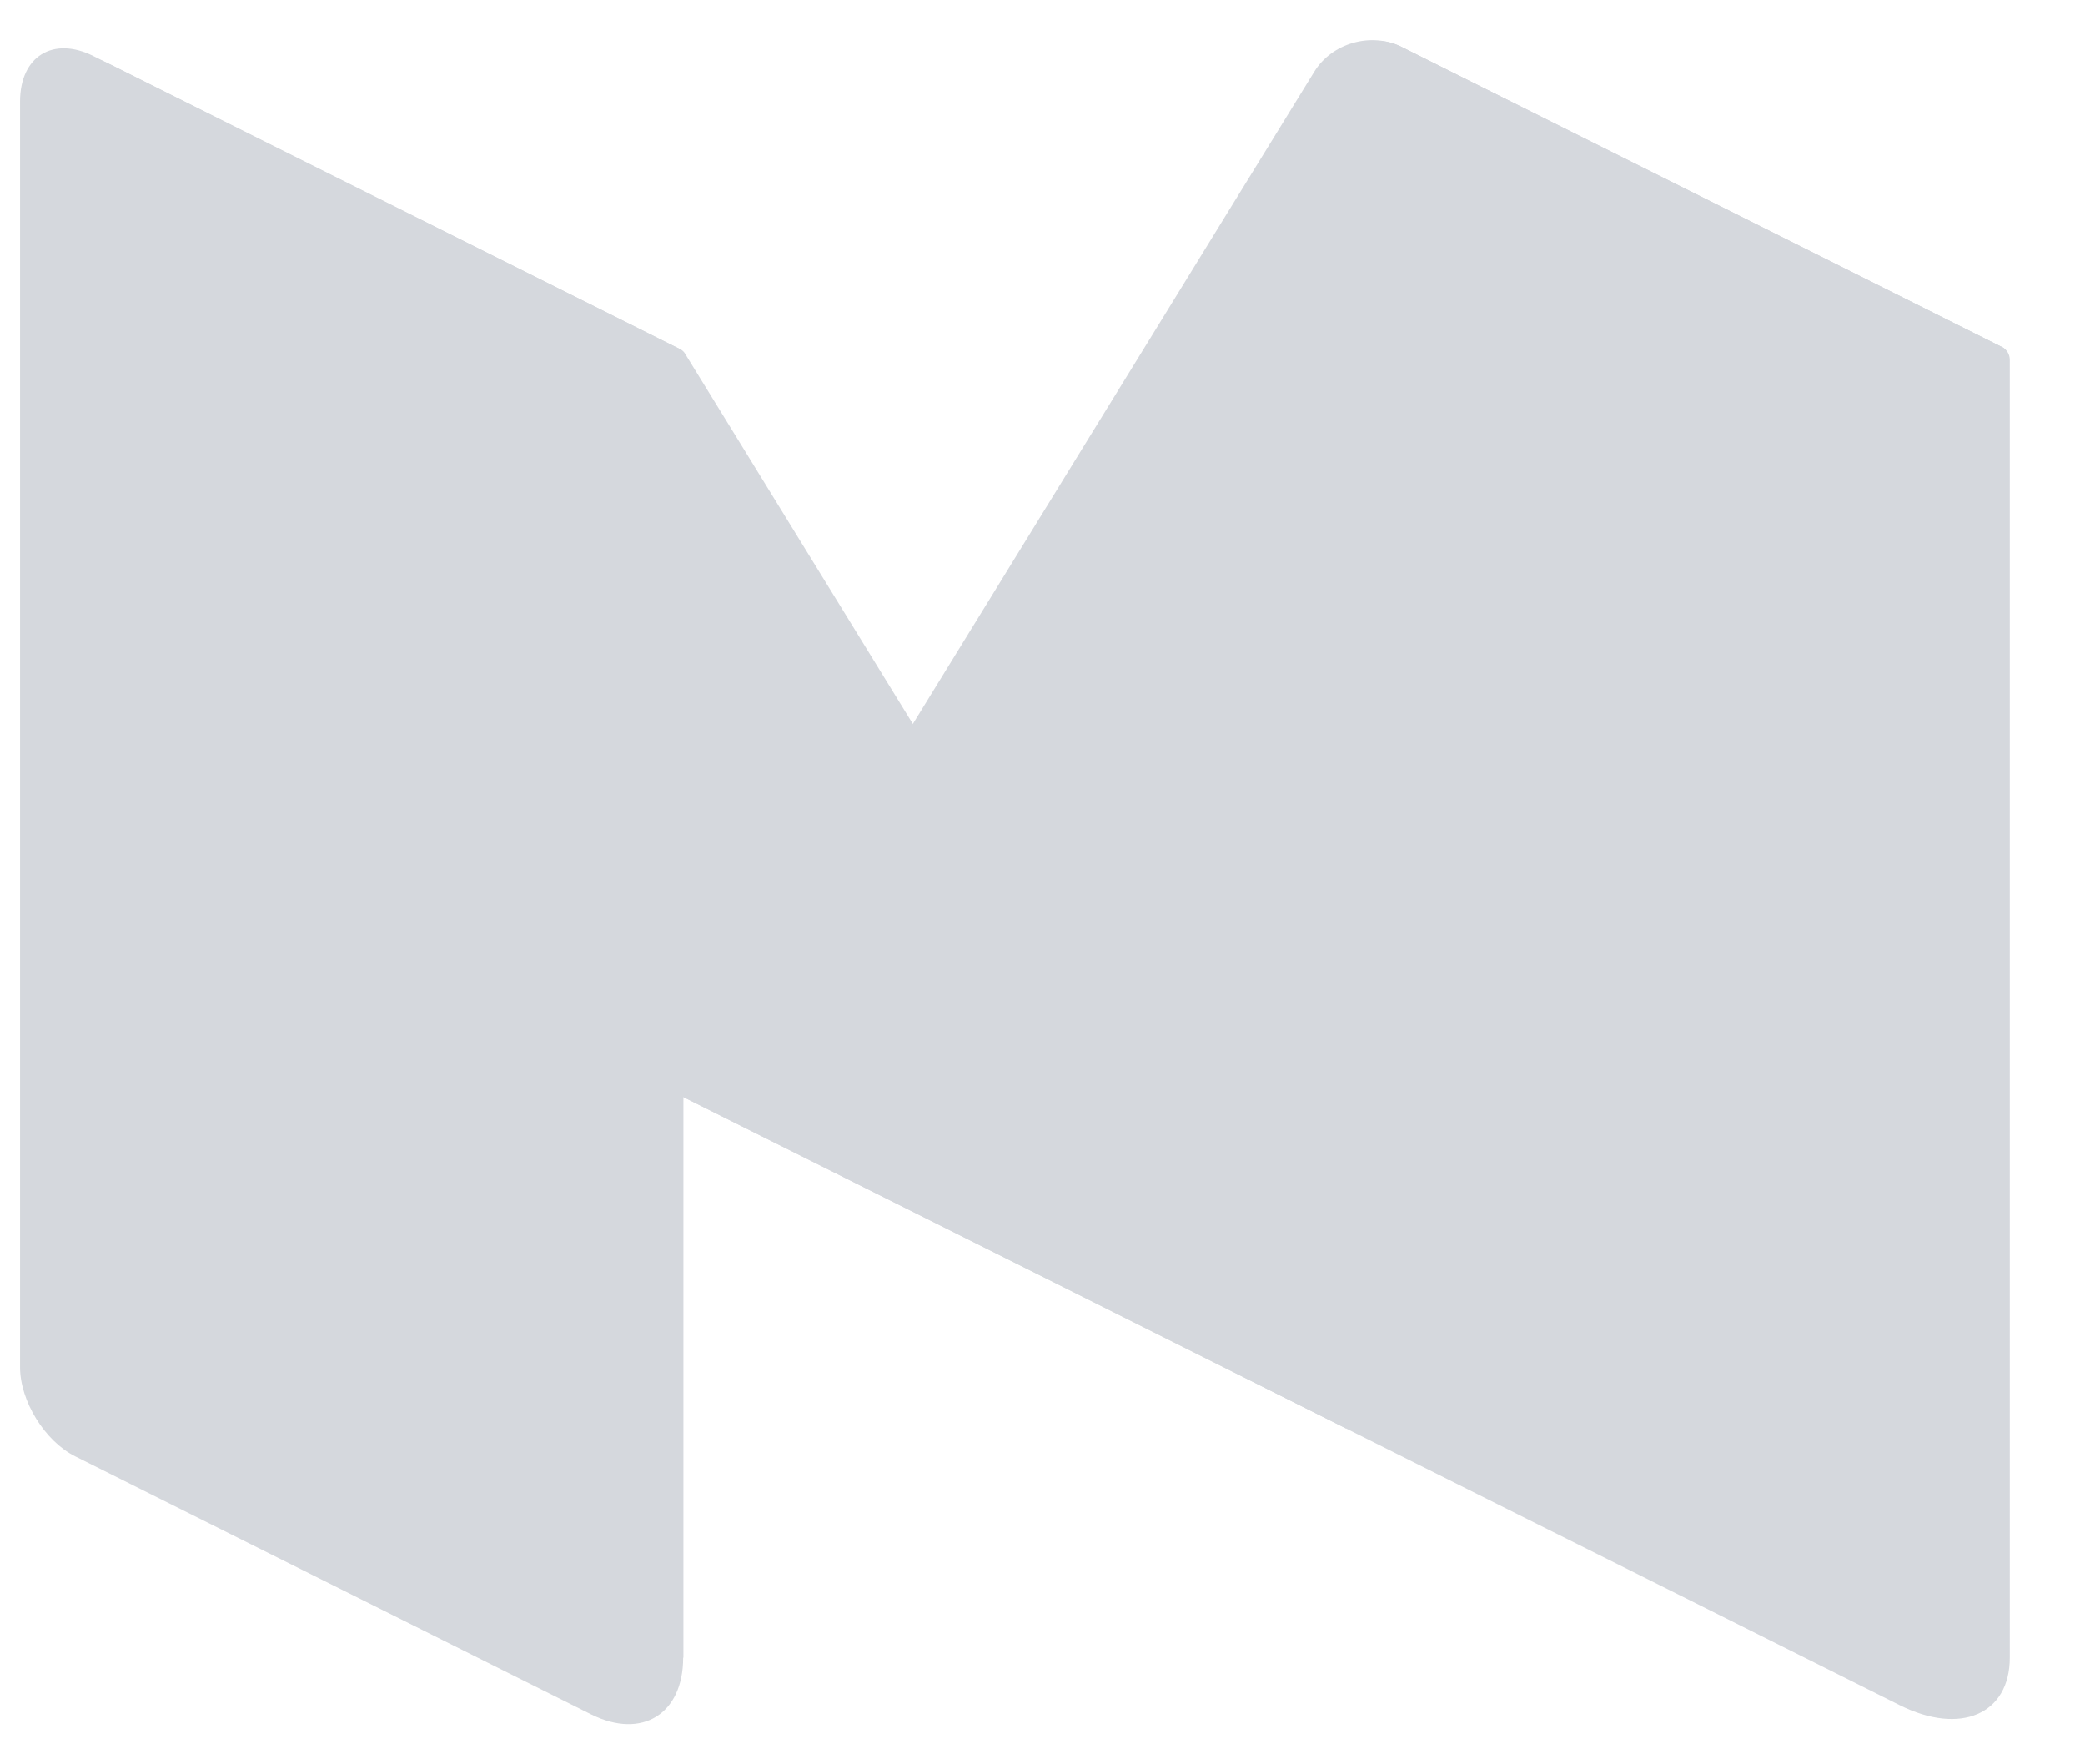 <svg width="26" height="22" viewBox="0 0 26 22" fill="none" xmlns="http://www.w3.org/2000/svg">
<path d="M17.479 0.585C17.102 0.395 16.791 0.587 16.791 1.009V17.815L23.688 21.262C24.446 21.642 25.062 21.376 25.062 20.67V4.487C25.062 4.418 25.025 4.357 24.963 4.326L17.479 0.585Z" fill="#D5D8DD"/>
<path d="M8.52 13.679L16.388 0.896C16.608 0.535 17.099 0.396 17.479 0.585L24.973 4.331C25.02 4.355 25.039 4.416 25.01 4.461L16.791 17.816L8.52 13.679Z" fill="#D5D8DD"/>
<path d="M1.396 0.813C0.765 0.497 0.552 0.73 0.922 1.329L8.52 13.679L16.789 17.813L8.539 4.404C8.527 4.385 8.511 4.371 8.492 4.359L1.396 0.813Z" fill="#D5D8DD"/>
<path d="M8.519 20.67C8.519 21.374 8.005 21.692 7.374 21.379L0.938 18.16C0.558 17.97 0.25 17.47 0.25 17.048V1.266C0.25 0.701 0.663 0.448 1.165 0.699L8.476 4.352C8.503 4.367 8.522 4.393 8.522 4.424V20.67H8.519Z" fill="#D5D8DD"/>
</svg>
